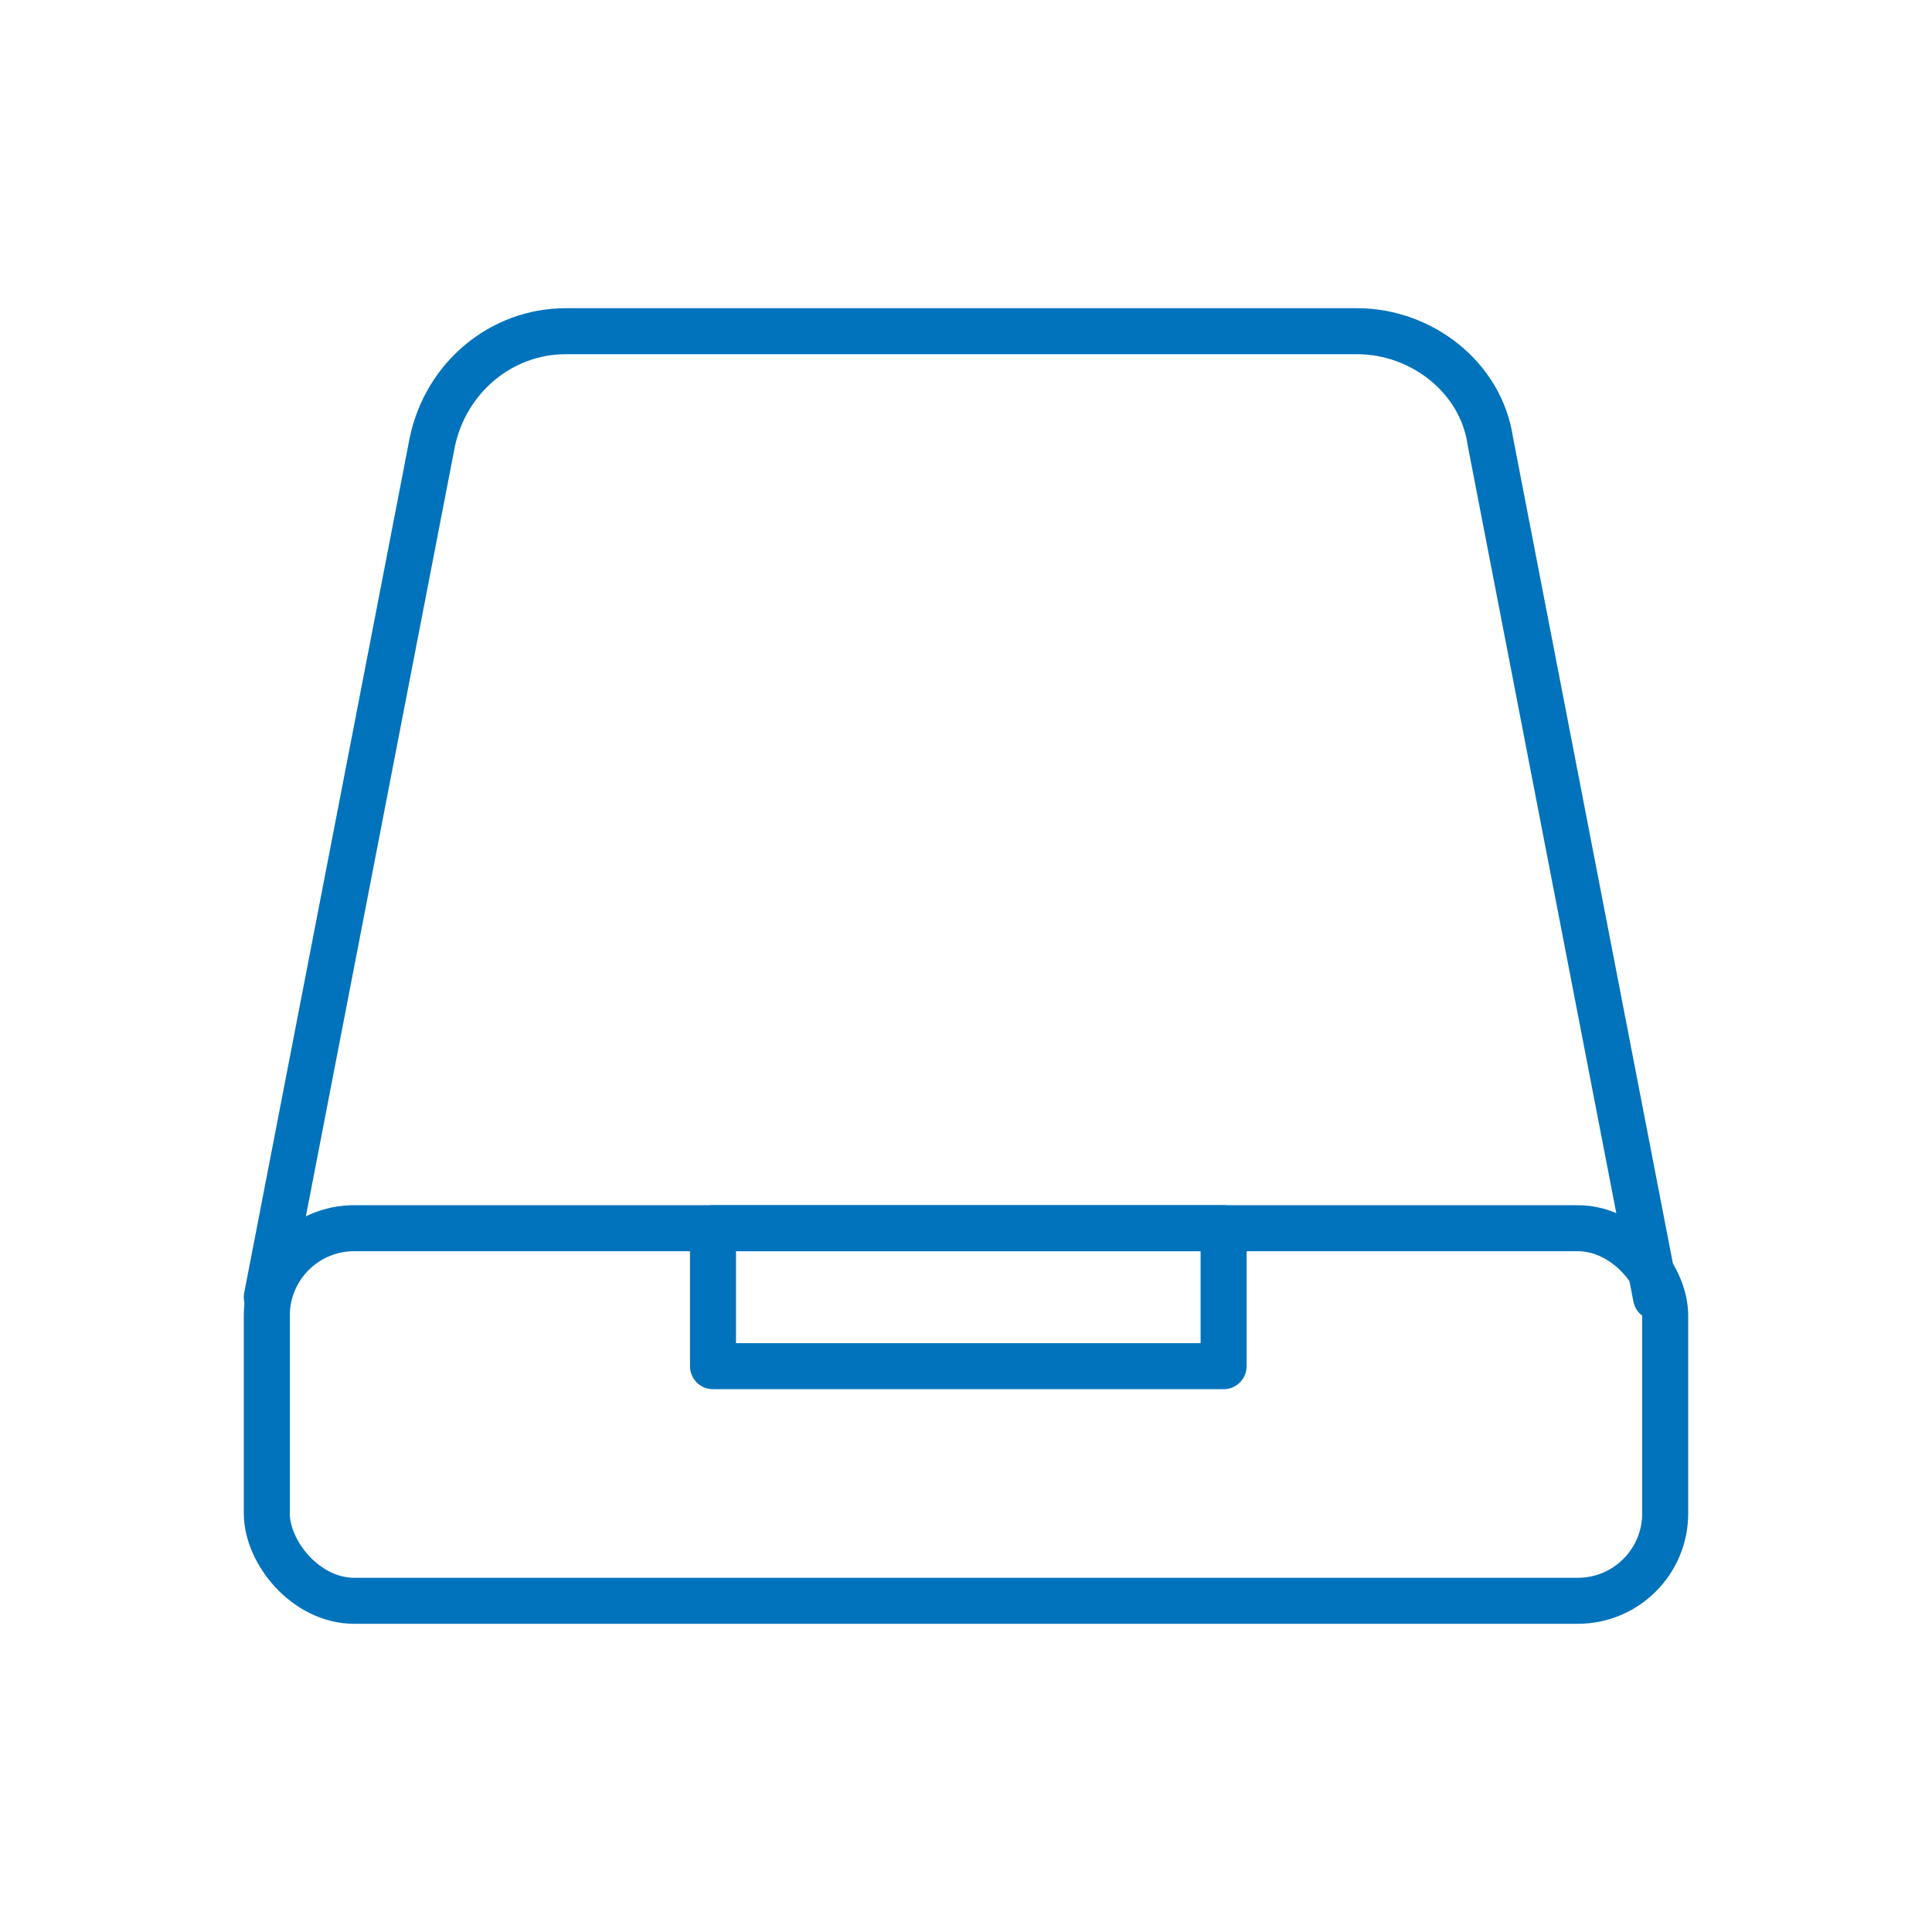 <svg viewBox="0 0 42 42" xmlns="http://www.w3.org/2000/svg" id="graphic">
  <defs>
    <style>
      .cls-1 {
        fill: none;
        stroke: #0073bc;
        stroke-linecap: round;
        stroke-linejoin: round;
      }
    </style>
  </defs>
  <rect ry="1.9" rx="1.9" height="8.1" width="30.4" y="26.7" x="5.8" class="cls-1"></rect>
  <rect height="3" width="11.1" y="26.7" x="15.5" class="cls-1"></rect>
  <path d="M5.8,28.2l3.6-18.6c.3-1.4,1.5-2.4,2.9-2.4h17.2c1.4,0,2.7,1,2.9,2.4l3.6,18.6" class="cls-1"></path>
</svg>